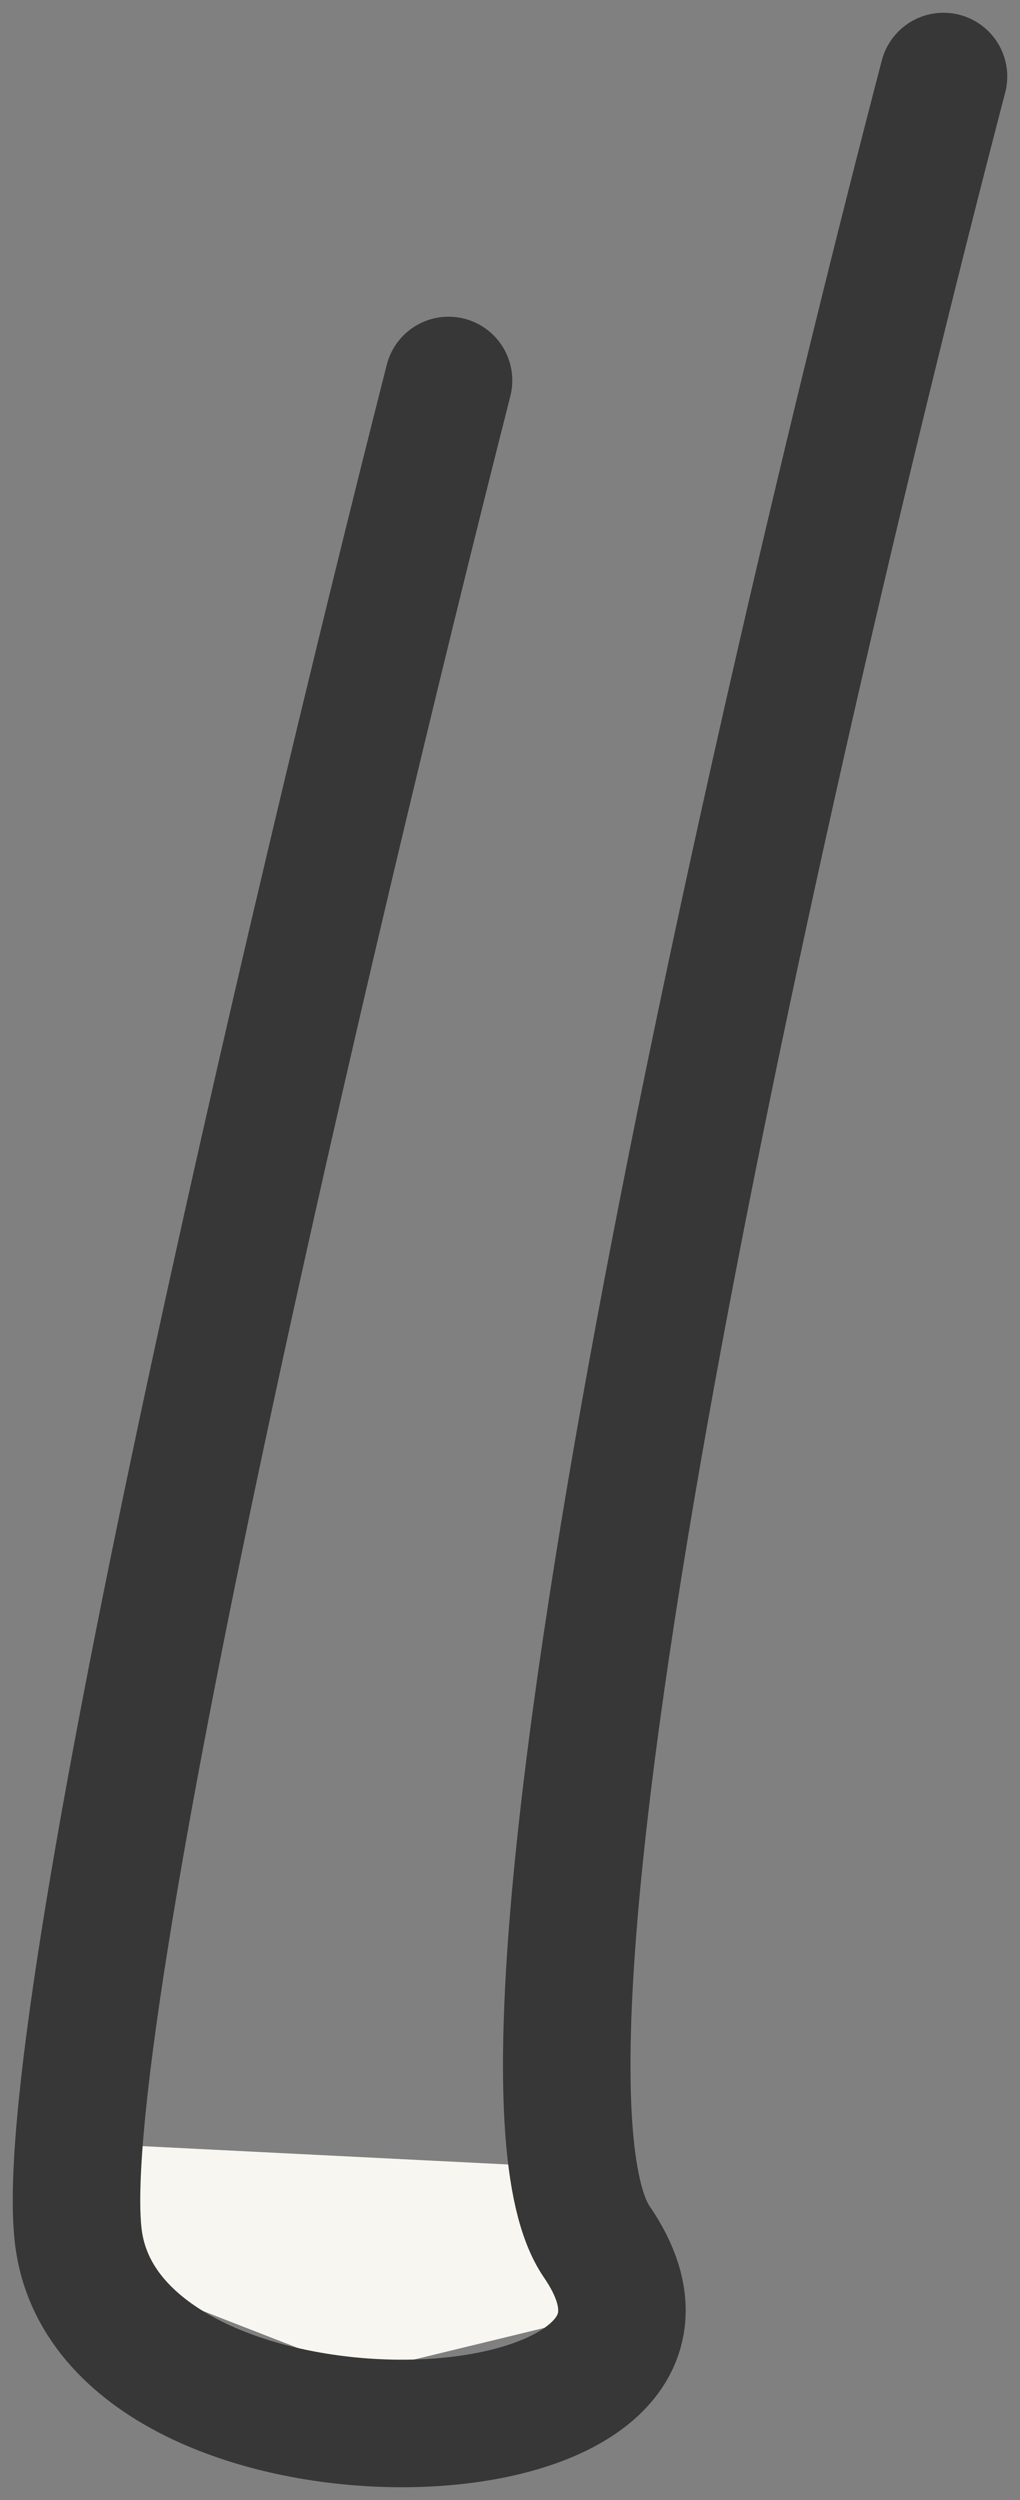 <?xml version="1.0" encoding="UTF-8"?> <svg xmlns="http://www.w3.org/2000/svg" width="40" height="98" viewBox="0 0 40 98" fill="none"><rect x="0" y="0" width="40" height="98" fill="#808080" stroke="none"/> <path d="M14.147 93L3 88.659V84L22 84.953V91.094L14.147 93Z" fill="#F4F0E6"></path> <path d="M14.147 93L3 88.659V84L22 84.953V91.094L14.147 93Z" fill="white" fill-opacity="0.4"></path> <path d="M37 3C30.397 28.274 18.434 80.633 23.401 87.876C29.611 96.929 4.624 97.81 3.099 87.876C1.879 79.928 12.251 35.924 17.59 14.915" stroke="#373737" stroke-width="5" stroke-linecap="round" stroke-linejoin="round"></path> </svg> 